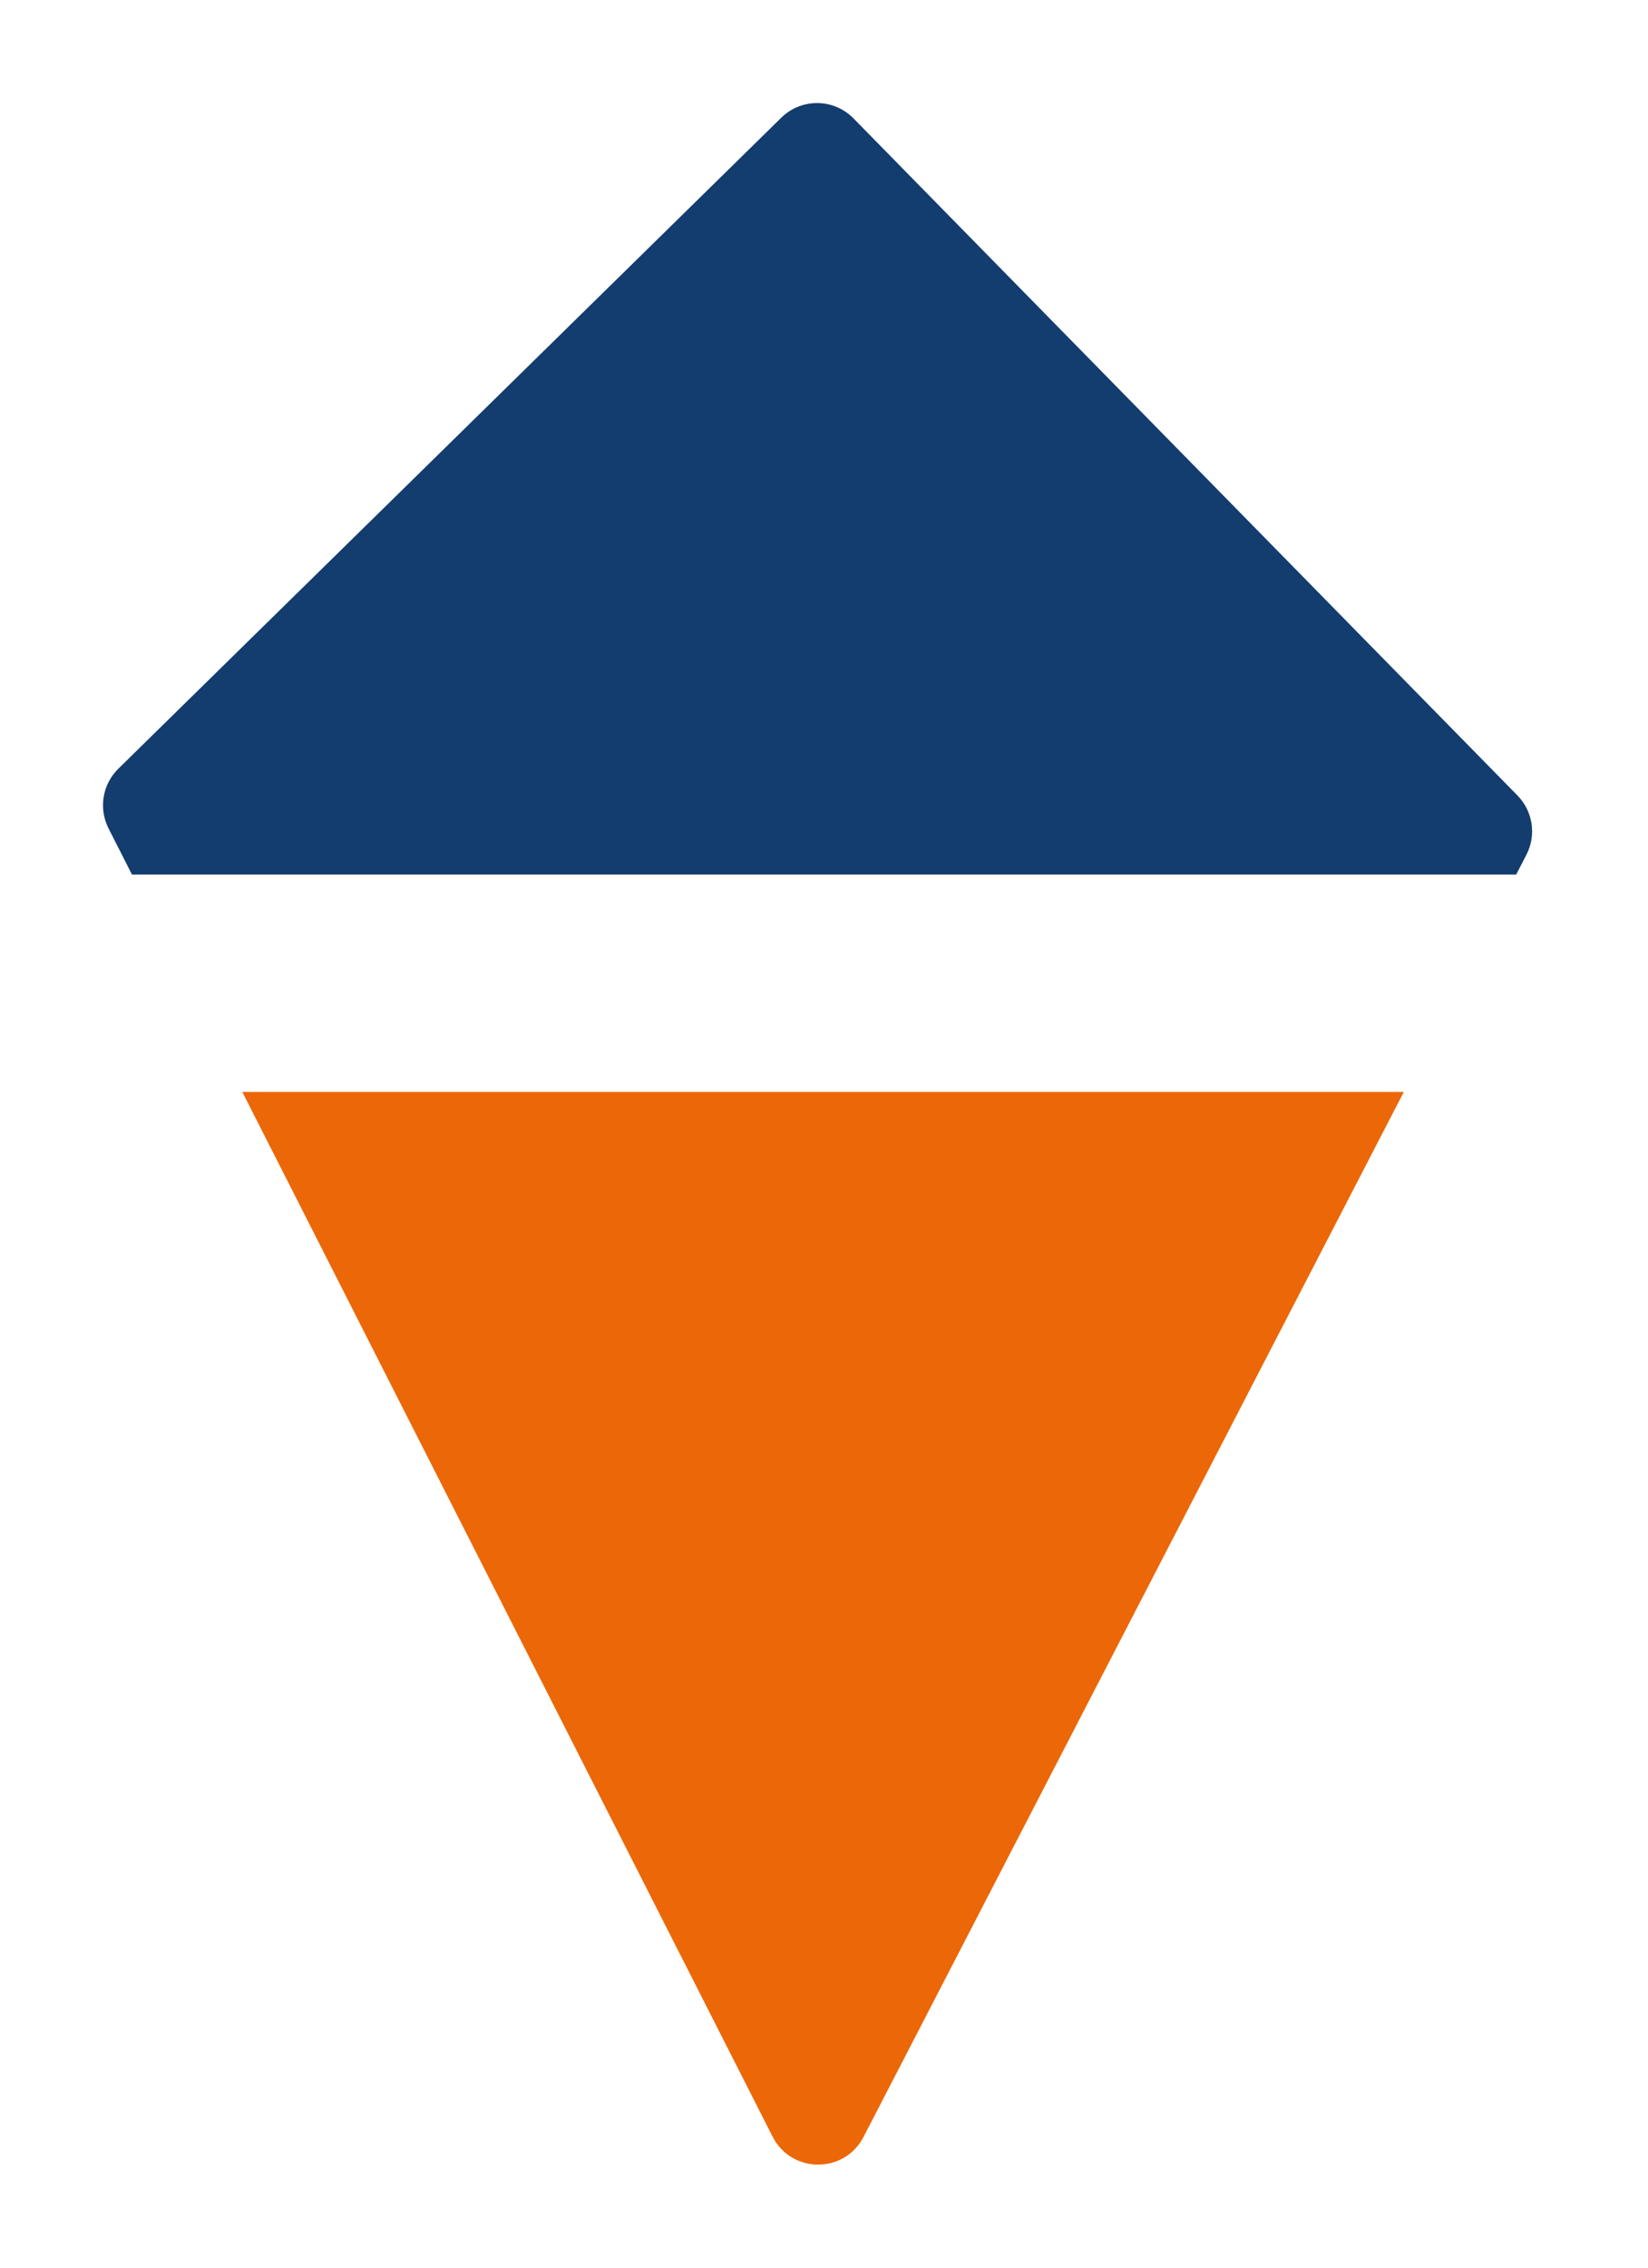 <svg width="64" height="88" viewBox="0 0 64 88" fill="none" xmlns="http://www.w3.org/2000/svg">
<g filter="url(#filter0_d_786_116)">
<path d="M4.215 28.147C3.823 27.375 3.977 26.439 4.595 25.832L30.34 0.568C31.122 -0.2 32.379 -0.188 33.146 0.595L58.931 26.87C59.532 27.482 59.671 28.411 59.277 29.172L33.535 78.927C32.792 80.364 30.736 80.356 30.003 78.914C30.003 78.914 22.145 63.444 17.109 53.531C12.074 43.618 4.215 28.147 4.215 28.147Z" fill="white"/>
<path d="M54.517 38.374L33.535 78.927C32.792 80.364 30.736 80.356 30.003 78.914L9.41 38.374H54.517Z" fill="#EC6707"/>
<path d="M4.215 28.147C3.823 27.375 3.977 26.439 4.595 25.832L30.34 0.568C31.122 -0.2 32.379 -0.188 33.146 0.595L58.931 26.87C59.532 27.482 59.671 28.411 59.277 29.172L58.881 29.939L5.125 29.939L4.215 28.147Z" fill="#133C6F"/>
</g>
<defs>
<filter id="filter0_d_786_116" x="0" y="0" width="63.499" height="88" filterUnits="userSpaceOnUse" color-interpolation-filters="sRGB">
<feFlood flood-opacity="0" result="BackgroundImageFix"/>
<feColorMatrix in="SourceAlpha" type="matrix" values="0 0 0 0 0 0 0 0 0 0 0 0 0 0 0 0 0 0 127 0" result="hardAlpha"/>
<feOffset dy="4"/>
<feGaussianBlur stdDeviation="2"/>
<feComposite in2="hardAlpha" operator="out"/>
<feColorMatrix type="matrix" values="0 0 0 0 0 0 0 0 0 0 0 0 0 0 0 0 0 0 0.25 0"/>
<feBlend mode="normal" in2="BackgroundImageFix" result="effect1_dropShadow_786_116"/>
<feBlend mode="normal" in="SourceGraphic" in2="effect1_dropShadow_786_116" result="shape"/>
</filter>
</defs>
</svg>
